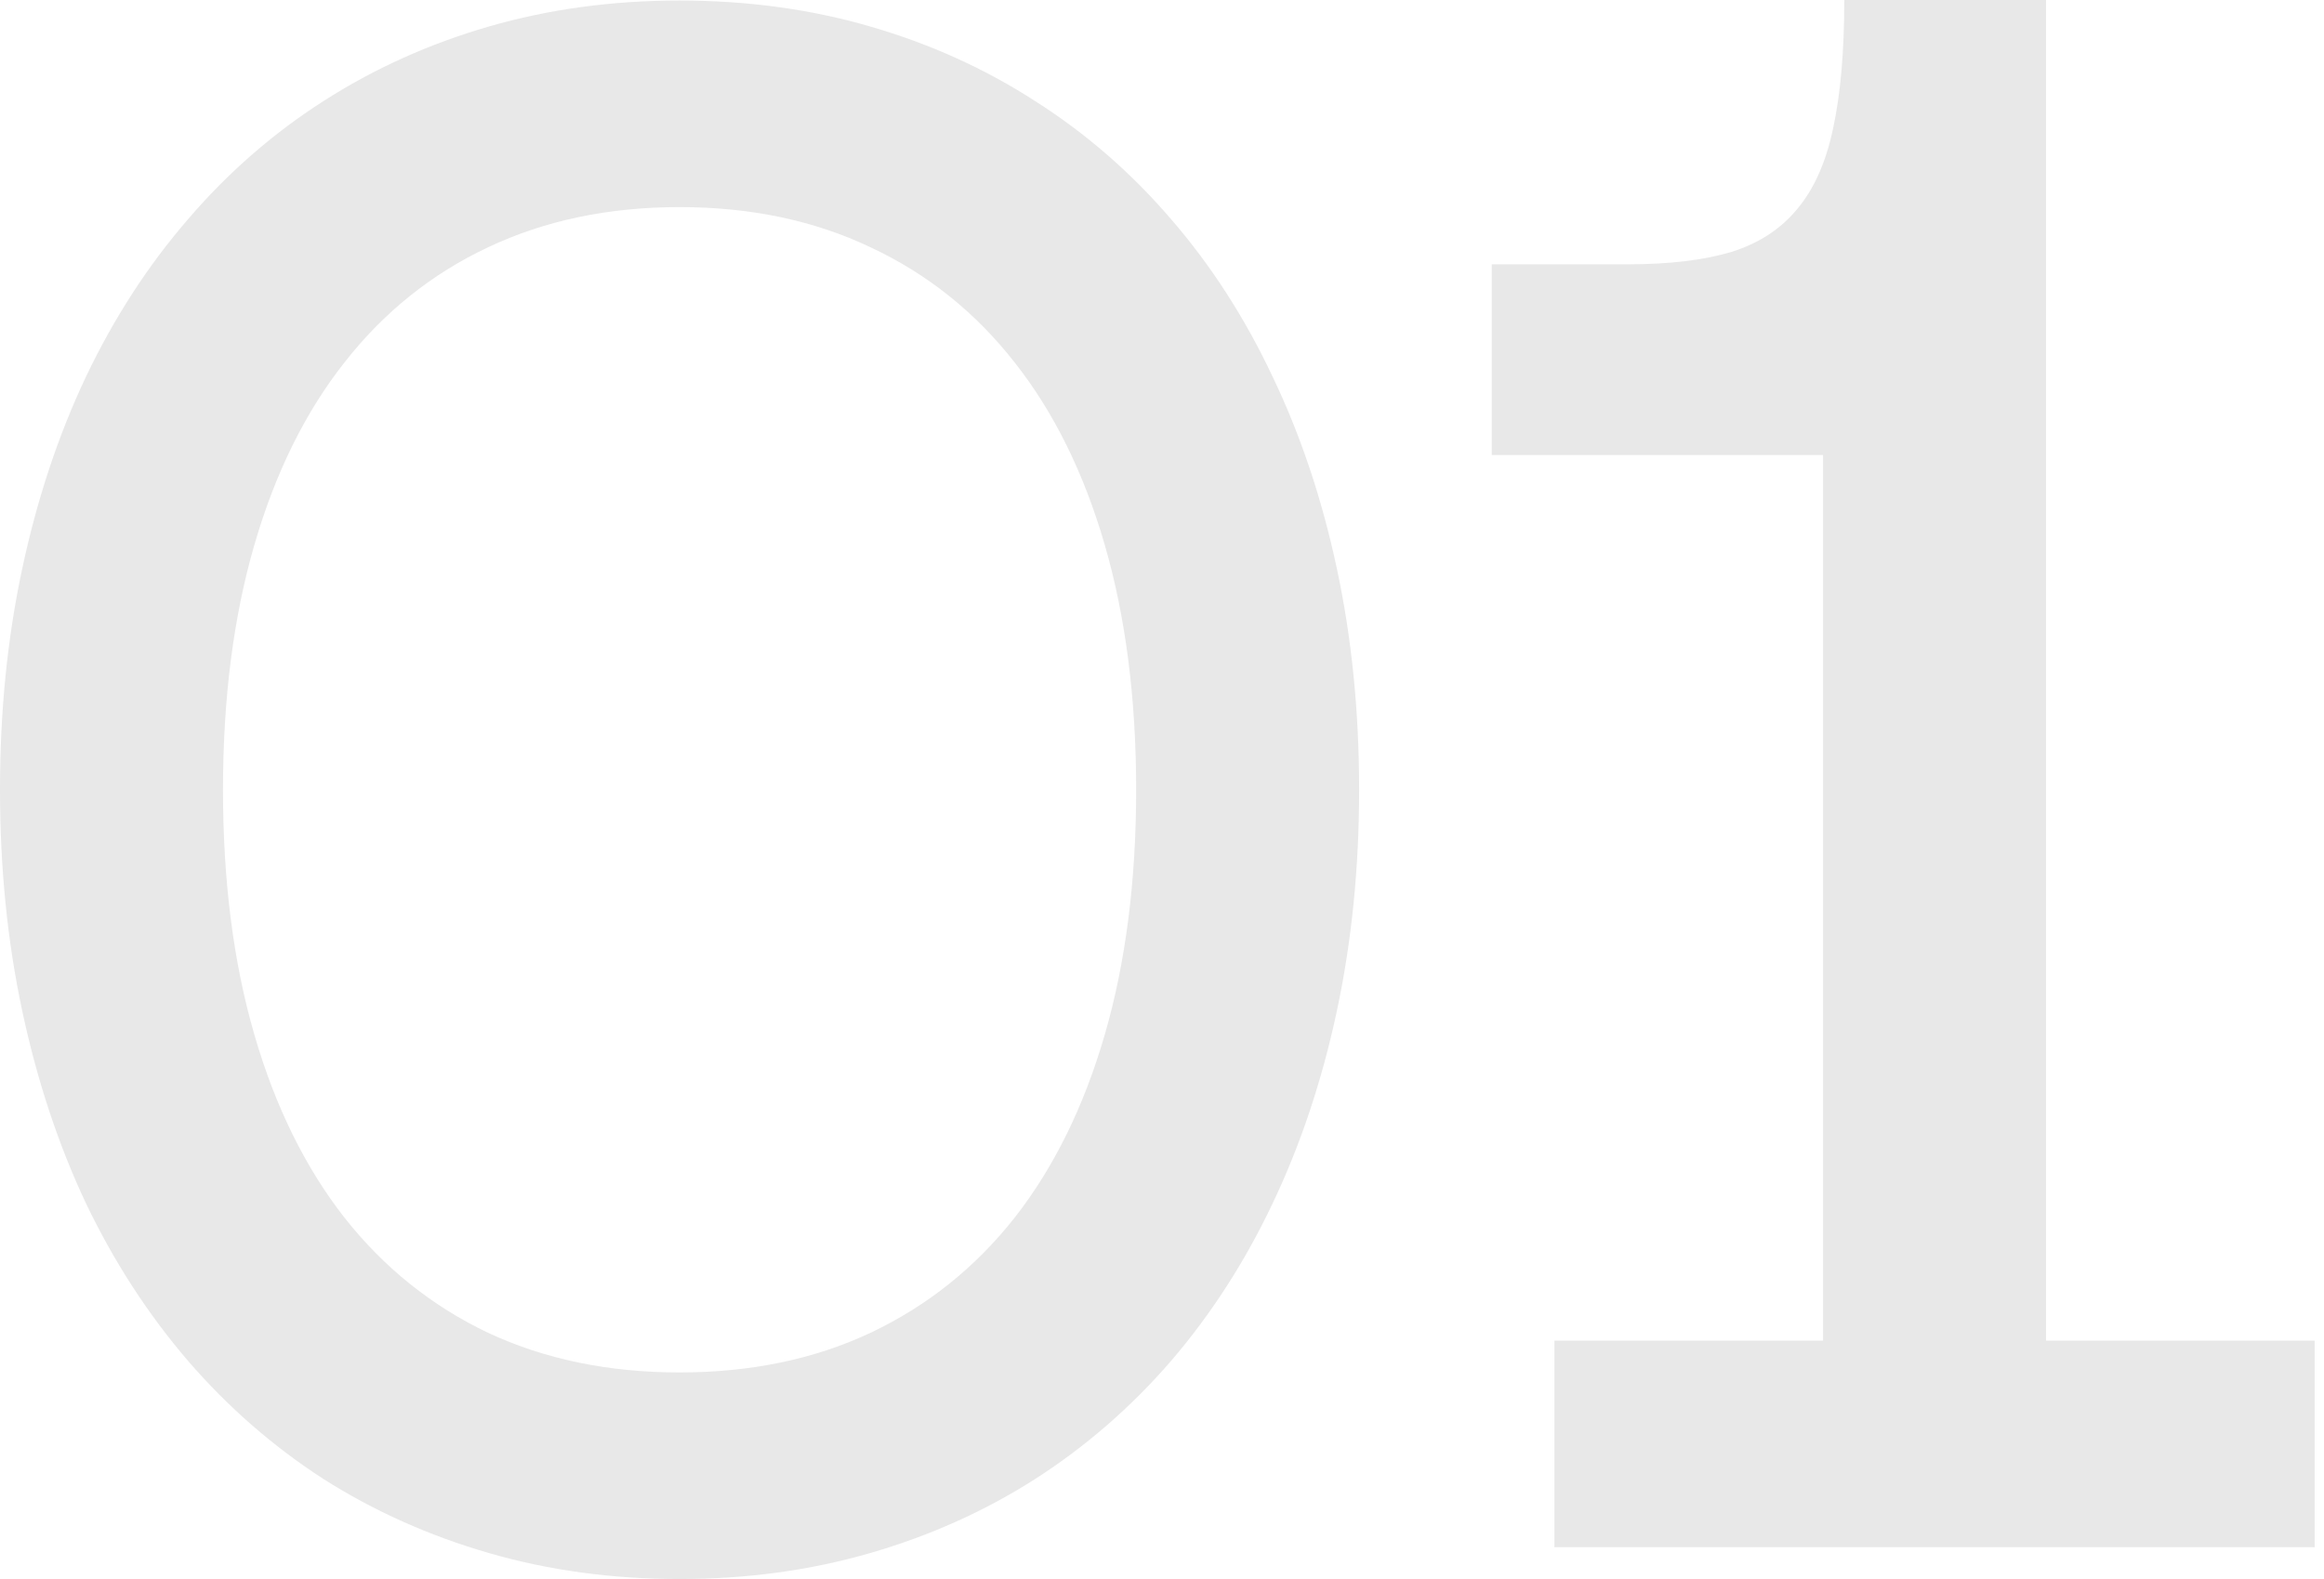 <svg width="103" height="70" viewBox="0 0 103 70" fill="none" xmlns="http://www.w3.org/2000/svg">
<path d="M0 35.012C0 31.536 0.329 28.265 0.988 25.196C1.647 22.112 2.588 19.279 3.812 16.696C5.051 14.097 6.557 11.772 8.33 9.722C10.102 7.655 12.102 5.91 14.33 4.485C16.573 3.045 19.02 1.941 21.671 1.174C24.322 0.407 27.138 0.023 30.118 0.023C33.114 0.023 35.93 0.407 38.565 1.174C41.216 1.941 43.656 3.045 45.883 4.485C48.126 5.91 50.134 7.655 51.907 9.722C53.679 11.772 55.177 14.097 56.401 16.696C57.64 19.279 58.589 22.112 59.248 25.196C59.907 28.265 60.236 31.536 60.236 35.012C60.236 38.471 59.907 41.743 59.248 44.827C58.589 47.911 57.64 50.752 56.401 53.351C55.177 55.934 53.679 58.259 51.907 60.325C50.134 62.376 48.126 64.122 45.883 65.562C43.656 66.987 41.216 68.082 38.565 68.849C35.914 69.617 33.099 70 30.118 70C27.138 70 24.322 69.617 21.671 68.849C19.02 68.082 16.573 66.987 14.33 65.562C12.102 64.122 10.102 62.376 8.33 60.325C6.557 58.259 5.051 55.934 3.812 53.351C2.588 50.752 1.647 47.911 0.988 44.827C0.329 41.743 0 38.471 0 35.012ZM9.883 35.012C9.883 39.051 10.345 42.667 11.271 45.86C12.196 49.054 13.53 51.762 15.271 53.985C17.012 56.193 19.13 57.891 21.624 59.081C24.134 60.255 26.965 60.842 30.118 60.842C33.271 60.842 36.095 60.255 38.589 59.081C41.099 57.891 43.224 56.193 44.965 53.985C46.707 51.762 48.04 49.054 48.965 45.86C49.891 42.667 50.354 39.051 50.354 35.012C50.354 30.973 49.891 27.357 48.965 24.163C48.04 20.97 46.707 18.269 44.965 16.062C43.224 13.839 41.099 12.14 38.589 10.966C36.095 9.776 33.271 9.181 30.118 9.181C26.965 9.181 24.134 9.776 21.624 10.966C19.13 12.14 17.012 13.839 15.271 16.062C13.53 18.269 12.196 20.97 11.271 24.163C10.345 27.357 9.883 30.973 9.883 35.012Z" fill="#E8E8E8"/>
<path d="M90.68 59.433H102.586V68.591H68.891V59.433H80.798V20.171H66.115V11.717H72.162C73.966 11.717 75.48 11.537 76.703 11.178C77.927 10.802 78.907 10.168 79.645 9.275C80.398 8.383 80.931 7.186 81.245 5.683C81.574 4.164 81.739 2.27 81.739 0H90.68V59.433Z" fill="#E8E8E8"/>
</svg>
